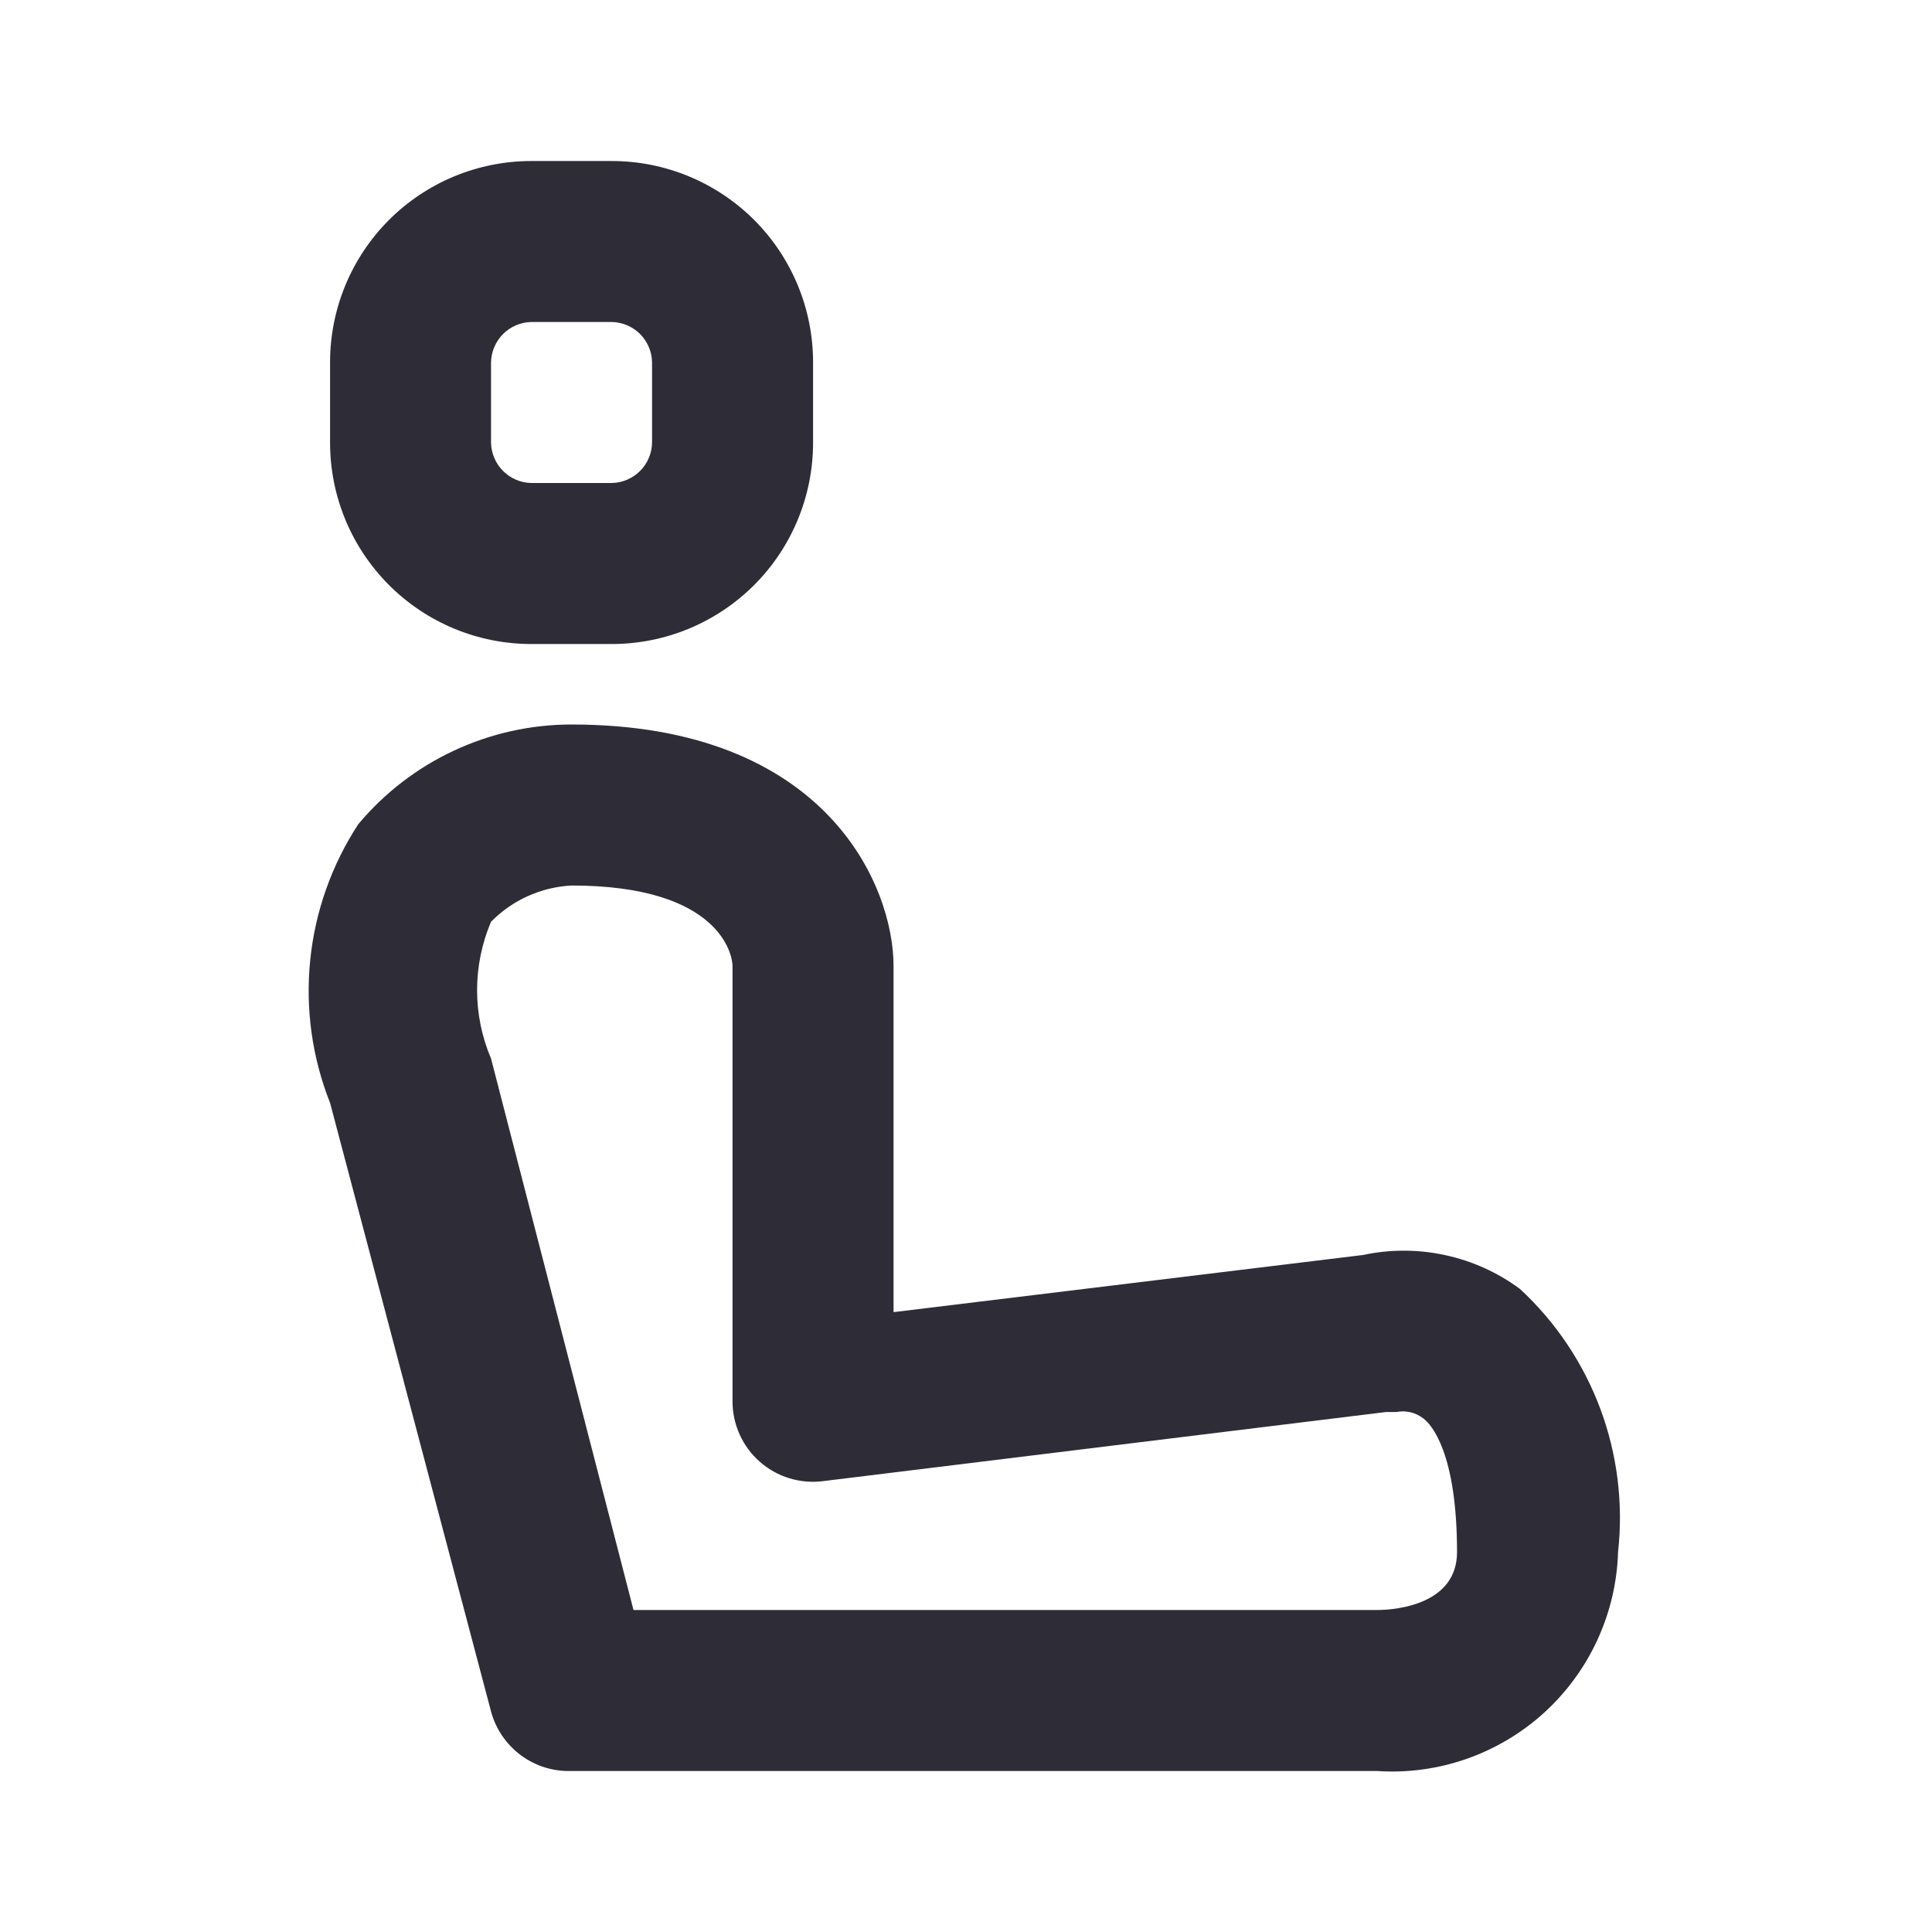 <svg width="32" height="32" viewBox="0 0 32 32" fill="none" xmlns="http://www.w3.org/2000/svg">
<path d="M22.8 29.333H9.467C9.166 29.344 8.87 29.252 8.628 29.073C8.386 28.893 8.211 28.638 8.133 28.347L5.467 18.267C5.169 17.517 5.057 16.706 5.138 15.903C5.219 15.1 5.492 14.329 5.933 13.653C6.365 13.136 6.905 12.719 7.516 12.434C8.127 12.148 8.792 12 9.467 12C13.68 12 14.8 14.667 14.8 16V21.733L22.573 20.787C23.022 20.691 23.485 20.691 23.933 20.788C24.382 20.884 24.804 21.075 25.173 21.347C25.767 21.895 26.223 22.576 26.506 23.333C26.788 24.09 26.889 24.903 26.8 25.707C26.785 26.211 26.668 26.706 26.457 27.164C26.246 27.622 25.945 28.032 25.572 28.371C25.198 28.71 24.76 28.969 24.284 29.135C23.808 29.3 23.303 29.368 22.8 29.333V29.333ZM10.493 26.667H22.8C23.187 26.667 24.133 26.547 24.133 25.707C24.133 24.067 23.707 23.587 23.573 23.493C23.512 23.445 23.441 23.411 23.365 23.392C23.289 23.374 23.21 23.372 23.133 23.387H22.96L13.627 24.533C13.441 24.556 13.252 24.539 13.072 24.484C12.893 24.429 12.728 24.337 12.587 24.213C12.444 24.088 12.33 23.935 12.252 23.762C12.174 23.59 12.133 23.403 12.133 23.213V16C12.133 15.813 11.92 14.667 9.467 14.667C8.963 14.693 8.487 14.907 8.133 15.267C7.981 15.625 7.902 16.011 7.902 16.4C7.902 16.79 7.981 17.175 8.133 17.533V17.533L10.493 26.667Z" fill="#2E2D37"/>
<path d="M10.133 10.667H8.8C7.916 10.667 7.068 10.316 6.443 9.69C5.818 9.065 5.467 8.217 5.467 7.333V6C5.467 5.116 5.818 4.268 6.443 3.643C7.068 3.018 7.916 2.667 8.8 2.667H10.133C11.018 2.667 11.865 3.018 12.491 3.643C13.116 4.268 13.467 5.116 13.467 6V7.333C13.467 8.217 13.116 9.065 12.491 9.69C11.865 10.316 11.018 10.667 10.133 10.667V10.667ZM8.8 5.333C8.624 5.337 8.457 5.408 8.333 5.532C8.208 5.657 8.137 5.824 8.133 6V7.333C8.137 7.509 8.208 7.677 8.333 7.801C8.457 7.925 8.624 7.997 8.8 8H10.133C10.309 7.997 10.477 7.925 10.601 7.801C10.725 7.677 10.797 7.509 10.8 7.333V6C10.797 5.824 10.725 5.657 10.601 5.532C10.477 5.408 10.309 5.337 10.133 5.333H8.8Z" fill="#2E2D37"/>
</svg>
